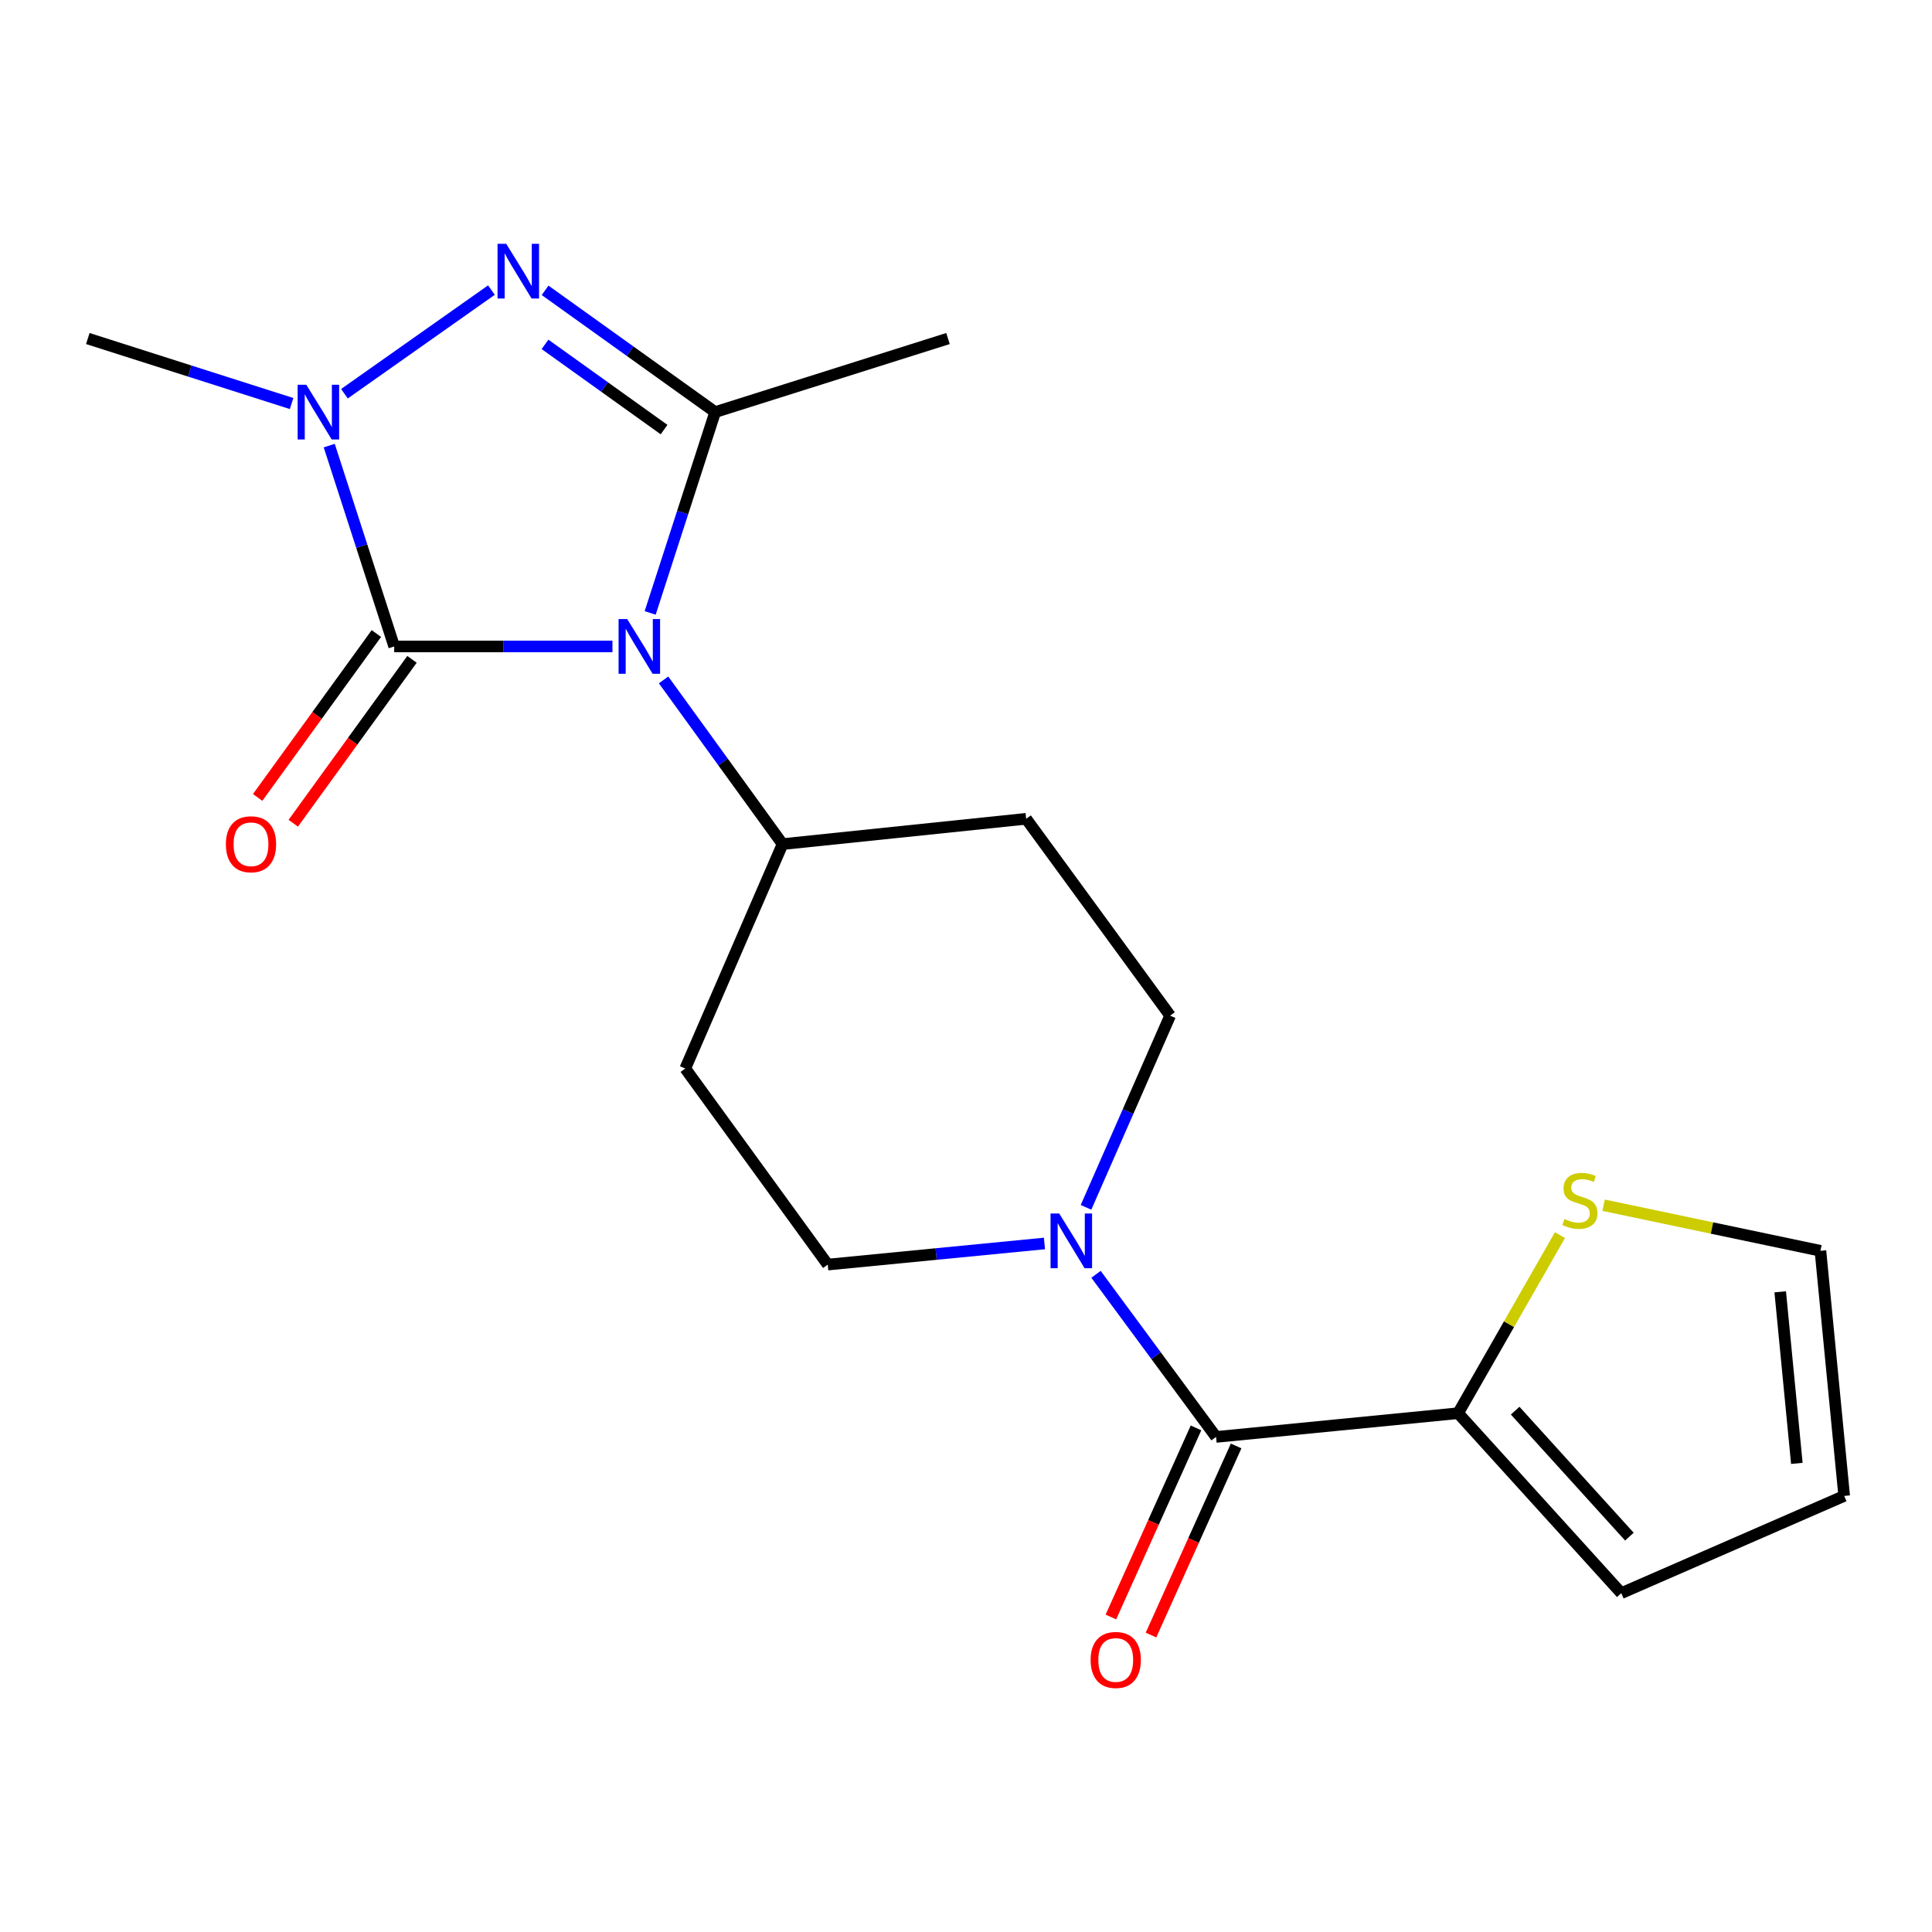 <?xml version='1.0' encoding='iso-8859-1'?>
<svg version='1.1' baseProfile='full'
              xmlns='http://www.w3.org/2000/svg'
                      xmlns:rdkit='http://www.rdkit.org/xml'
                      xmlns:xlink='http://www.w3.org/1999/xlink'
                  xml:space='preserve'
width='1000px' height='1000px' viewBox='0 0 1000 1000'>
<!-- END OF HEADER -->
<rect style='opacity:1.0;fill:#FFFFFF;stroke:none' width='1000' height='1000' x='0' y='0'> </rect>
<path class='bond-0' d='M 317.001,334.599 L 260.516,334.599' style='fill:none;fill-rule:evenodd;stroke:#0000FF;stroke-width:6px;stroke-linecap:butt;stroke-linejoin:miter;stroke-opacity:1' />
<path class='bond-0' d='M 260.516,334.599 L 204.031,334.599' style='fill:none;fill-rule:evenodd;stroke:#000000;stroke-width:6px;stroke-linecap:butt;stroke-linejoin:miter;stroke-opacity:1' />
<path class='bond-1' d='M 336.527,317.252 L 353.349,265.273' style='fill:none;fill-rule:evenodd;stroke:#0000FF;stroke-width:6px;stroke-linecap:butt;stroke-linejoin:miter;stroke-opacity:1' />
<path class='bond-1' d='M 353.349,265.273 L 370.171,213.295' style='fill:none;fill-rule:evenodd;stroke:#000000;stroke-width:6px;stroke-linecap:butt;stroke-linejoin:miter;stroke-opacity:1' />
<path class='bond-7' d='M 343.464,351.918 L 374.259,394.412' style='fill:none;fill-rule:evenodd;stroke:#0000FF;stroke-width:6px;stroke-linecap:butt;stroke-linejoin:miter;stroke-opacity:1' />
<path class='bond-7' d='M 374.259,394.412 L 405.054,436.906' style='fill:none;fill-rule:evenodd;stroke:#000000;stroke-width:6px;stroke-linecap:butt;stroke-linejoin:miter;stroke-opacity:1' />
<path class='bond-3' d='M 204.031,334.599 L 187.22,282.621' style='fill:none;fill-rule:evenodd;stroke:#000000;stroke-width:6px;stroke-linecap:butt;stroke-linejoin:miter;stroke-opacity:1' />
<path class='bond-3' d='M 187.22,282.621 L 170.409,230.642' style='fill:none;fill-rule:evenodd;stroke:#0000FF;stroke-width:6px;stroke-linecap:butt;stroke-linejoin:miter;stroke-opacity:1' />
<path class='bond-9' d='M 194.813,327.921 L 164.086,370.335' style='fill:none;fill-rule:evenodd;stroke:#000000;stroke-width:6px;stroke-linecap:butt;stroke-linejoin:miter;stroke-opacity:1' />
<path class='bond-9' d='M 164.086,370.335 L 133.36,412.75' style='fill:none;fill-rule:evenodd;stroke:#FF0000;stroke-width:6px;stroke-linecap:butt;stroke-linejoin:miter;stroke-opacity:1' />
<path class='bond-9' d='M 213.25,341.277 L 182.523,383.691' style='fill:none;fill-rule:evenodd;stroke:#000000;stroke-width:6px;stroke-linecap:butt;stroke-linejoin:miter;stroke-opacity:1' />
<path class='bond-9' d='M 182.523,383.691 L 151.796,426.106' style='fill:none;fill-rule:evenodd;stroke:#FF0000;stroke-width:6px;stroke-linecap:butt;stroke-linejoin:miter;stroke-opacity:1' />
<path class='bond-2' d='M 370.171,213.295 L 326.157,181.785' style='fill:none;fill-rule:evenodd;stroke:#000000;stroke-width:6px;stroke-linecap:butt;stroke-linejoin:miter;stroke-opacity:1' />
<path class='bond-2' d='M 326.157,181.785 L 282.142,150.275' style='fill:none;fill-rule:evenodd;stroke:#0000FF;stroke-width:6px;stroke-linecap:butt;stroke-linejoin:miter;stroke-opacity:1' />
<path class='bond-2' d='M 343.715,222.353 L 312.905,200.296' style='fill:none;fill-rule:evenodd;stroke:#000000;stroke-width:6px;stroke-linecap:butt;stroke-linejoin:miter;stroke-opacity:1' />
<path class='bond-2' d='M 312.905,200.296 L 282.094,178.239' style='fill:none;fill-rule:evenodd;stroke:#0000FF;stroke-width:6px;stroke-linecap:butt;stroke-linejoin:miter;stroke-opacity:1' />
<path class='bond-18' d='M 370.171,213.295 L 490.679,175.225' style='fill:none;fill-rule:evenodd;stroke:#000000;stroke-width:6px;stroke-linecap:butt;stroke-linejoin:miter;stroke-opacity:1' />
<path class='bond-20' d='M 254.364,150.147 L 178.278,203.791' style='fill:none;fill-rule:evenodd;stroke:#0000FF;stroke-width:6px;stroke-linecap:butt;stroke-linejoin:miter;stroke-opacity:1' />
<path class='bond-19' d='M 150.926,208.87 L 98.191,192.048' style='fill:none;fill-rule:evenodd;stroke:#0000FF;stroke-width:6px;stroke-linecap:butt;stroke-linejoin:miter;stroke-opacity:1' />
<path class='bond-19' d='M 98.191,192.048 L 45.455,175.225' style='fill:none;fill-rule:evenodd;stroke:#000000;stroke-width:6px;stroke-linecap:butt;stroke-linejoin:miter;stroke-opacity:1' />
<path class='bond-4' d='M 629.436,743.752 L 598.365,701.666' style='fill:none;fill-rule:evenodd;stroke:#000000;stroke-width:6px;stroke-linecap:butt;stroke-linejoin:miter;stroke-opacity:1' />
<path class='bond-4' d='M 598.365,701.666 L 567.294,659.58' style='fill:none;fill-rule:evenodd;stroke:#0000FF;stroke-width:6px;stroke-linecap:butt;stroke-linejoin:miter;stroke-opacity:1' />
<path class='bond-6' d='M 629.436,743.752 L 754.712,731.471' style='fill:none;fill-rule:evenodd;stroke:#000000;stroke-width:6px;stroke-linecap:butt;stroke-linejoin:miter;stroke-opacity:1' />
<path class='bond-14' d='M 619.057,739.079 L 597.026,788.018' style='fill:none;fill-rule:evenodd;stroke:#000000;stroke-width:6px;stroke-linecap:butt;stroke-linejoin:miter;stroke-opacity:1' />
<path class='bond-14' d='M 597.026,788.018 L 574.996,836.956' style='fill:none;fill-rule:evenodd;stroke:#FF0000;stroke-width:6px;stroke-linecap:butt;stroke-linejoin:miter;stroke-opacity:1' />
<path class='bond-14' d='M 639.816,748.424 L 617.786,797.363' style='fill:none;fill-rule:evenodd;stroke:#000000;stroke-width:6px;stroke-linecap:butt;stroke-linejoin:miter;stroke-opacity:1' />
<path class='bond-14' d='M 617.786,797.363 L 595.755,846.301' style='fill:none;fill-rule:evenodd;stroke:#FF0000;stroke-width:6px;stroke-linecap:butt;stroke-linejoin:miter;stroke-opacity:1' />
<path class='bond-5' d='M 540.605,643.621 L 484.522,649.085' style='fill:none;fill-rule:evenodd;stroke:#0000FF;stroke-width:6px;stroke-linecap:butt;stroke-linejoin:miter;stroke-opacity:1' />
<path class='bond-5' d='M 484.522,649.085 L 428.439,654.548' style='fill:none;fill-rule:evenodd;stroke:#000000;stroke-width:6px;stroke-linecap:butt;stroke-linejoin:miter;stroke-opacity:1' />
<path class='bond-21' d='M 562.121,624.925 L 583.89,575.315' style='fill:none;fill-rule:evenodd;stroke:#0000FF;stroke-width:6px;stroke-linecap:butt;stroke-linejoin:miter;stroke-opacity:1' />
<path class='bond-21' d='M 583.89,575.315 L 605.659,525.706' style='fill:none;fill-rule:evenodd;stroke:#000000;stroke-width:6px;stroke-linecap:butt;stroke-linejoin:miter;stroke-opacity:1' />
<path class='bond-8' d='M 754.712,731.471 L 781.073,685.386' style='fill:none;fill-rule:evenodd;stroke:#000000;stroke-width:6px;stroke-linecap:butt;stroke-linejoin:miter;stroke-opacity:1' />
<path class='bond-8' d='M 781.073,685.386 L 807.433,639.301' style='fill:none;fill-rule:evenodd;stroke:#CCCC00;stroke-width:6px;stroke-linecap:butt;stroke-linejoin:miter;stroke-opacity:1' />
<path class='bond-15' d='M 754.712,731.471 L 839.173,824.621' style='fill:none;fill-rule:evenodd;stroke:#000000;stroke-width:6px;stroke-linecap:butt;stroke-linejoin:miter;stroke-opacity:1' />
<path class='bond-15' d='M 784.246,730.151 L 843.369,795.357' style='fill:none;fill-rule:evenodd;stroke:#000000;stroke-width:6px;stroke-linecap:butt;stroke-linejoin:miter;stroke-opacity:1' />
<path class='bond-10' d='M 405.054,436.906 L 531.139,423.803' style='fill:none;fill-rule:evenodd;stroke:#000000;stroke-width:6px;stroke-linecap:butt;stroke-linejoin:miter;stroke-opacity:1' />
<path class='bond-11' d='M 405.054,436.906 L 354.691,553.063' style='fill:none;fill-rule:evenodd;stroke:#000000;stroke-width:6px;stroke-linecap:butt;stroke-linejoin:miter;stroke-opacity:1' />
<path class='bond-16' d='M 830.021,623.823 L 886.136,635.619' style='fill:none;fill-rule:evenodd;stroke:#CCCC00;stroke-width:6px;stroke-linecap:butt;stroke-linejoin:miter;stroke-opacity:1' />
<path class='bond-16' d='M 886.136,635.619 L 942.252,647.414' style='fill:none;fill-rule:evenodd;stroke:#000000;stroke-width:6px;stroke-linecap:butt;stroke-linejoin:miter;stroke-opacity:1' />
<path class='bond-12' d='M 531.139,423.803 L 605.659,525.706' style='fill:none;fill-rule:evenodd;stroke:#000000;stroke-width:6px;stroke-linecap:butt;stroke-linejoin:miter;stroke-opacity:1' />
<path class='bond-13' d='M 354.691,553.063 L 428.439,654.548' style='fill:none;fill-rule:evenodd;stroke:#000000;stroke-width:6px;stroke-linecap:butt;stroke-linejoin:miter;stroke-opacity:1' />
<path class='bond-17' d='M 839.173,824.621 L 954.545,774.283' style='fill:none;fill-rule:evenodd;stroke:#000000;stroke-width:6px;stroke-linecap:butt;stroke-linejoin:miter;stroke-opacity:1' />
<path class='bond-22' d='M 942.252,647.414 L 954.545,774.283' style='fill:none;fill-rule:evenodd;stroke:#000000;stroke-width:6px;stroke-linecap:butt;stroke-linejoin:miter;stroke-opacity:1' />
<path class='bond-22' d='M 921.436,668.64 L 930.042,757.449' style='fill:none;fill-rule:evenodd;stroke:#000000;stroke-width:6px;stroke-linecap:butt;stroke-linejoin:miter;stroke-opacity:1' />
<path  class='atom-0' d='M 324.653 320.439
L 333.933 335.439
Q 334.853 336.919, 336.333 339.599
Q 337.813 342.279, 337.893 342.439
L 337.893 320.439
L 341.653 320.439
L 341.653 348.759
L 337.773 348.759
L 327.813 332.359
Q 326.653 330.439, 325.413 328.239
Q 324.213 326.039, 323.853 325.359
L 323.853 348.759
L 320.173 348.759
L 320.173 320.439
L 324.653 320.439
' fill='#0000FF'/>
<path  class='atom-3' d='M 262.009 126.183
L 271.289 141.183
Q 272.209 142.663, 273.689 145.343
Q 275.169 148.023, 275.249 148.183
L 275.249 126.183
L 279.009 126.183
L 279.009 154.503
L 275.129 154.503
L 265.169 138.103
Q 264.009 136.183, 262.769 133.983
Q 261.569 131.783, 261.209 131.103
L 261.209 154.503
L 257.529 154.503
L 257.529 126.183
L 262.009 126.183
' fill='#0000FF'/>
<path  class='atom-4' d='M 158.538 199.135
L 167.818 214.135
Q 168.738 215.615, 170.218 218.295
Q 171.698 220.975, 171.778 221.135
L 171.778 199.135
L 175.538 199.135
L 175.538 227.455
L 171.658 227.455
L 161.698 211.055
Q 160.538 209.135, 159.298 206.935
Q 158.098 204.735, 157.738 204.055
L 157.738 227.455
L 154.058 227.455
L 154.058 199.135
L 158.538 199.135
' fill='#0000FF'/>
<path  class='atom-6' d='M 548.252 628.107
L 557.532 643.107
Q 558.452 644.587, 559.932 647.267
Q 561.412 649.947, 561.492 650.107
L 561.492 628.107
L 565.252 628.107
L 565.252 656.427
L 561.372 656.427
L 551.412 640.027
Q 550.252 638.107, 549.012 635.907
Q 547.812 633.707, 547.452 633.027
L 547.452 656.427
L 543.772 656.427
L 543.772 628.107
L 548.252 628.107
' fill='#0000FF'/>
<path  class='atom-9' d='M 809.761 630.966
Q 810.081 631.086, 811.401 631.646
Q 812.721 632.206, 814.161 632.566
Q 815.641 632.886, 817.081 632.886
Q 819.761 632.886, 821.321 631.606
Q 822.881 630.286, 822.881 628.006
Q 822.881 626.446, 822.081 625.486
Q 821.321 624.526, 820.121 624.006
Q 818.921 623.486, 816.921 622.886
Q 814.401 622.126, 812.881 621.406
Q 811.401 620.686, 810.321 619.166
Q 809.281 617.646, 809.281 615.086
Q 809.281 611.526, 811.681 609.326
Q 814.121 607.126, 818.921 607.126
Q 822.201 607.126, 825.921 608.686
L 825.001 611.766
Q 821.601 610.366, 819.041 610.366
Q 816.281 610.366, 814.761 611.526
Q 813.241 612.646, 813.281 614.606
Q 813.281 616.126, 814.041 617.046
Q 814.841 617.966, 815.961 618.486
Q 817.121 619.006, 819.041 619.606
Q 821.601 620.406, 823.121 621.206
Q 824.641 622.006, 825.721 623.646
Q 826.841 625.246, 826.841 628.006
Q 826.841 631.926, 824.201 634.046
Q 821.601 636.126, 817.241 636.126
Q 814.721 636.126, 812.801 635.566
Q 810.921 635.046, 808.681 634.126
L 809.761 630.966
' fill='#CCCC00'/>
<path  class='atom-10' d='M 116.916 436.986
Q 116.916 430.186, 120.276 426.386
Q 123.636 422.586, 129.916 422.586
Q 136.196 422.586, 139.556 426.386
Q 142.916 430.186, 142.916 436.986
Q 142.916 443.866, 139.516 447.786
Q 136.116 451.666, 129.916 451.666
Q 123.676 451.666, 120.276 447.786
Q 116.916 443.906, 116.916 436.986
M 129.916 448.466
Q 134.236 448.466, 136.556 445.586
Q 138.916 442.666, 138.916 436.986
Q 138.916 431.426, 136.556 428.626
Q 134.236 425.786, 129.916 425.786
Q 125.596 425.786, 123.236 428.586
Q 120.916 431.386, 120.916 436.986
Q 120.916 442.706, 123.236 445.586
Q 125.596 448.466, 129.916 448.466
' fill='#FF0000'/>
<path  class='atom-15' d='M 564.505 859.191
Q 564.505 852.391, 567.865 848.591
Q 571.225 844.791, 577.505 844.791
Q 583.785 844.791, 587.145 848.591
Q 590.505 852.391, 590.505 859.191
Q 590.505 866.071, 587.105 869.991
Q 583.705 873.871, 577.505 873.871
Q 571.265 873.871, 567.865 869.991
Q 564.505 866.111, 564.505 859.191
M 577.505 870.671
Q 581.825 870.671, 584.145 867.791
Q 586.505 864.871, 586.505 859.191
Q 586.505 853.631, 584.145 850.831
Q 581.825 847.991, 577.505 847.991
Q 573.185 847.991, 570.825 850.791
Q 568.505 853.591, 568.505 859.191
Q 568.505 864.911, 570.825 867.791
Q 573.185 870.671, 577.505 870.671
' fill='#FF0000'/>
</svg>
